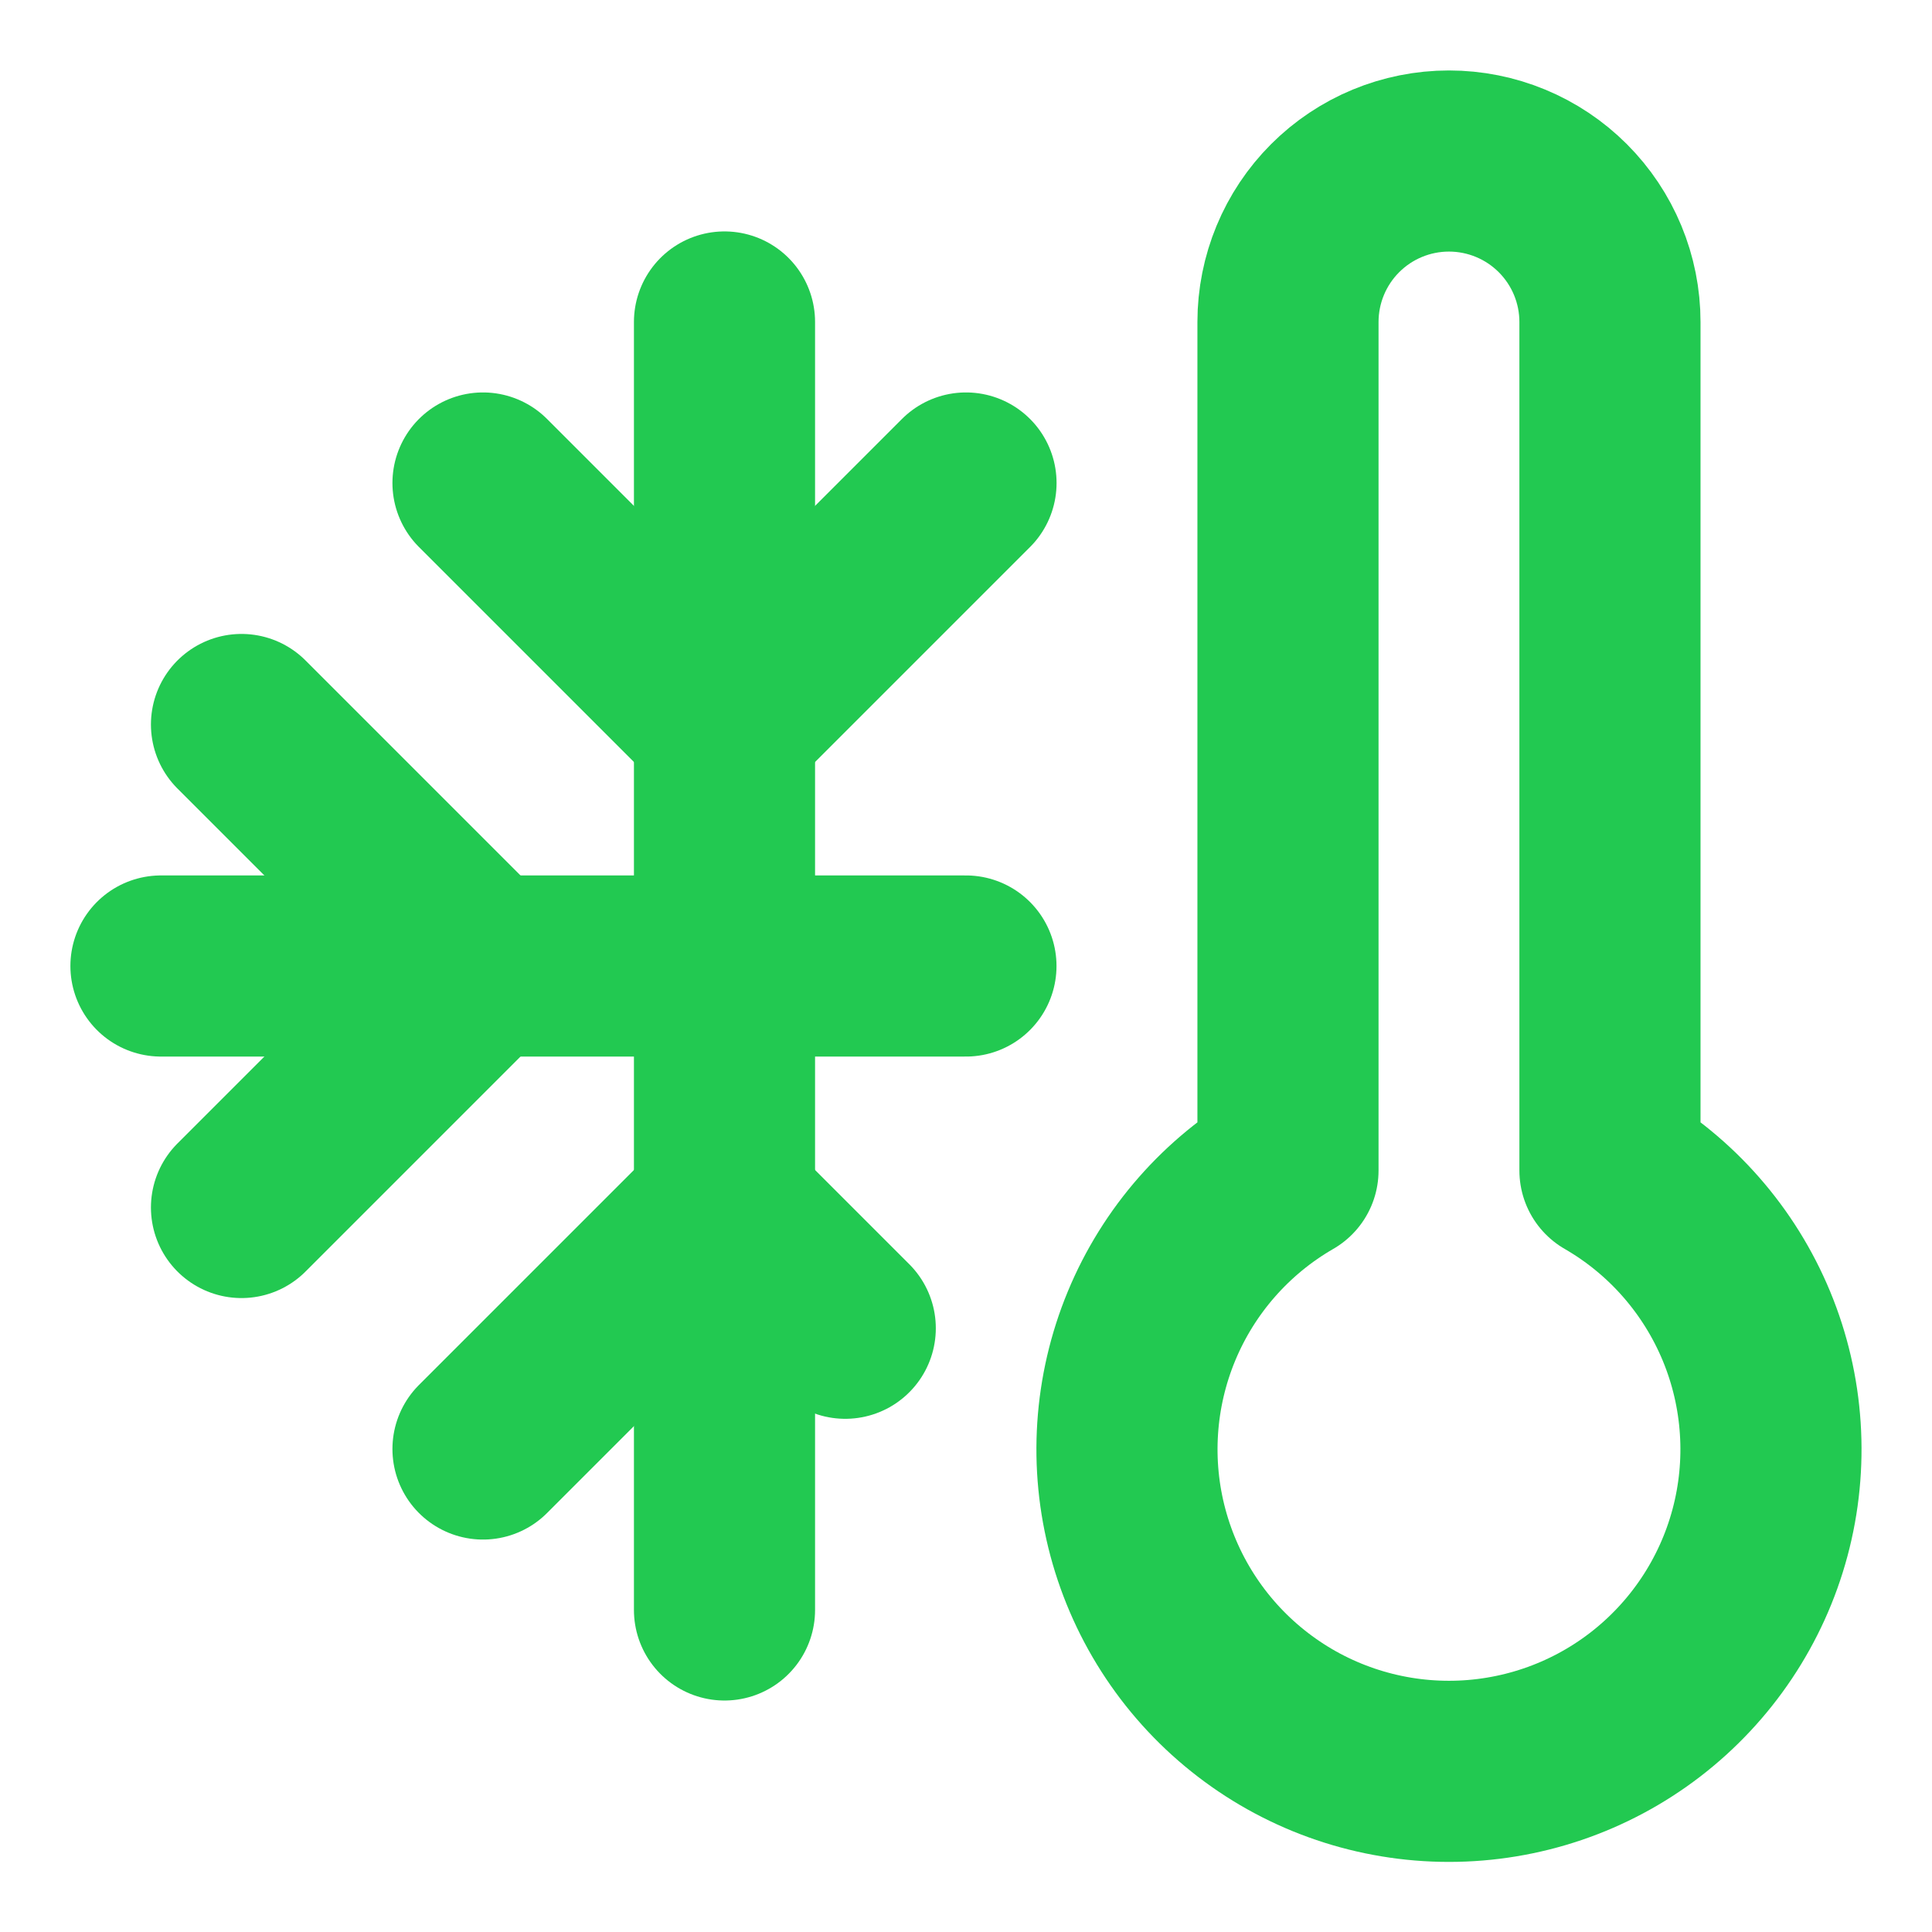 <?xml version="1.0" encoding="UTF-8"?> <svg xmlns="http://www.w3.org/2000/svg" width="32" height="32" viewBox="0 0 32 32" fill="none"> <path d="M2.666 16H15.999" stroke="#22C951" stroke-width="3" stroke-linecap="round" stroke-linejoin="round"></path> <path d="M12 5.333V26.666" stroke="#22C951" stroke-width="3" stroke-linecap="round" stroke-linejoin="round"></path> <path d="M4 12L8 16L4 20" stroke="#22C951" stroke-width="3" stroke-linecap="round" stroke-linejoin="round"></path> <path d="M16 8L12 12L8 8" stroke="#22C951" stroke-width="3" stroke-linecap="round" stroke-linejoin="round"></path> <path d="M8 24L12 20L14 22" stroke="#22C951" stroke-width="3" stroke-linecap="round" stroke-linejoin="round"></path> <path d="M26.666 5.334V19.387C27.683 19.974 28.477 20.88 28.927 21.965C29.376 23.049 29.455 24.252 29.151 25.386C28.847 26.52 28.177 27.522 27.246 28.237C26.315 28.952 25.173 29.339 23.999 29.339C22.825 29.339 21.684 28.952 20.753 28.237C19.821 27.522 19.152 26.52 18.848 25.386C18.544 24.252 18.623 23.049 19.072 21.965C19.521 20.88 20.316 19.974 21.333 19.387V5.334C21.333 4.626 21.614 3.948 22.114 3.448C22.614 2.948 23.292 2.667 23.999 2.667C24.707 2.667 25.385 2.948 25.885 3.448C26.385 3.948 26.666 4.626 26.666 5.334Z" stroke="#22C951" stroke-width="3" stroke-linecap="round" stroke-linejoin="round"></path> </svg> 